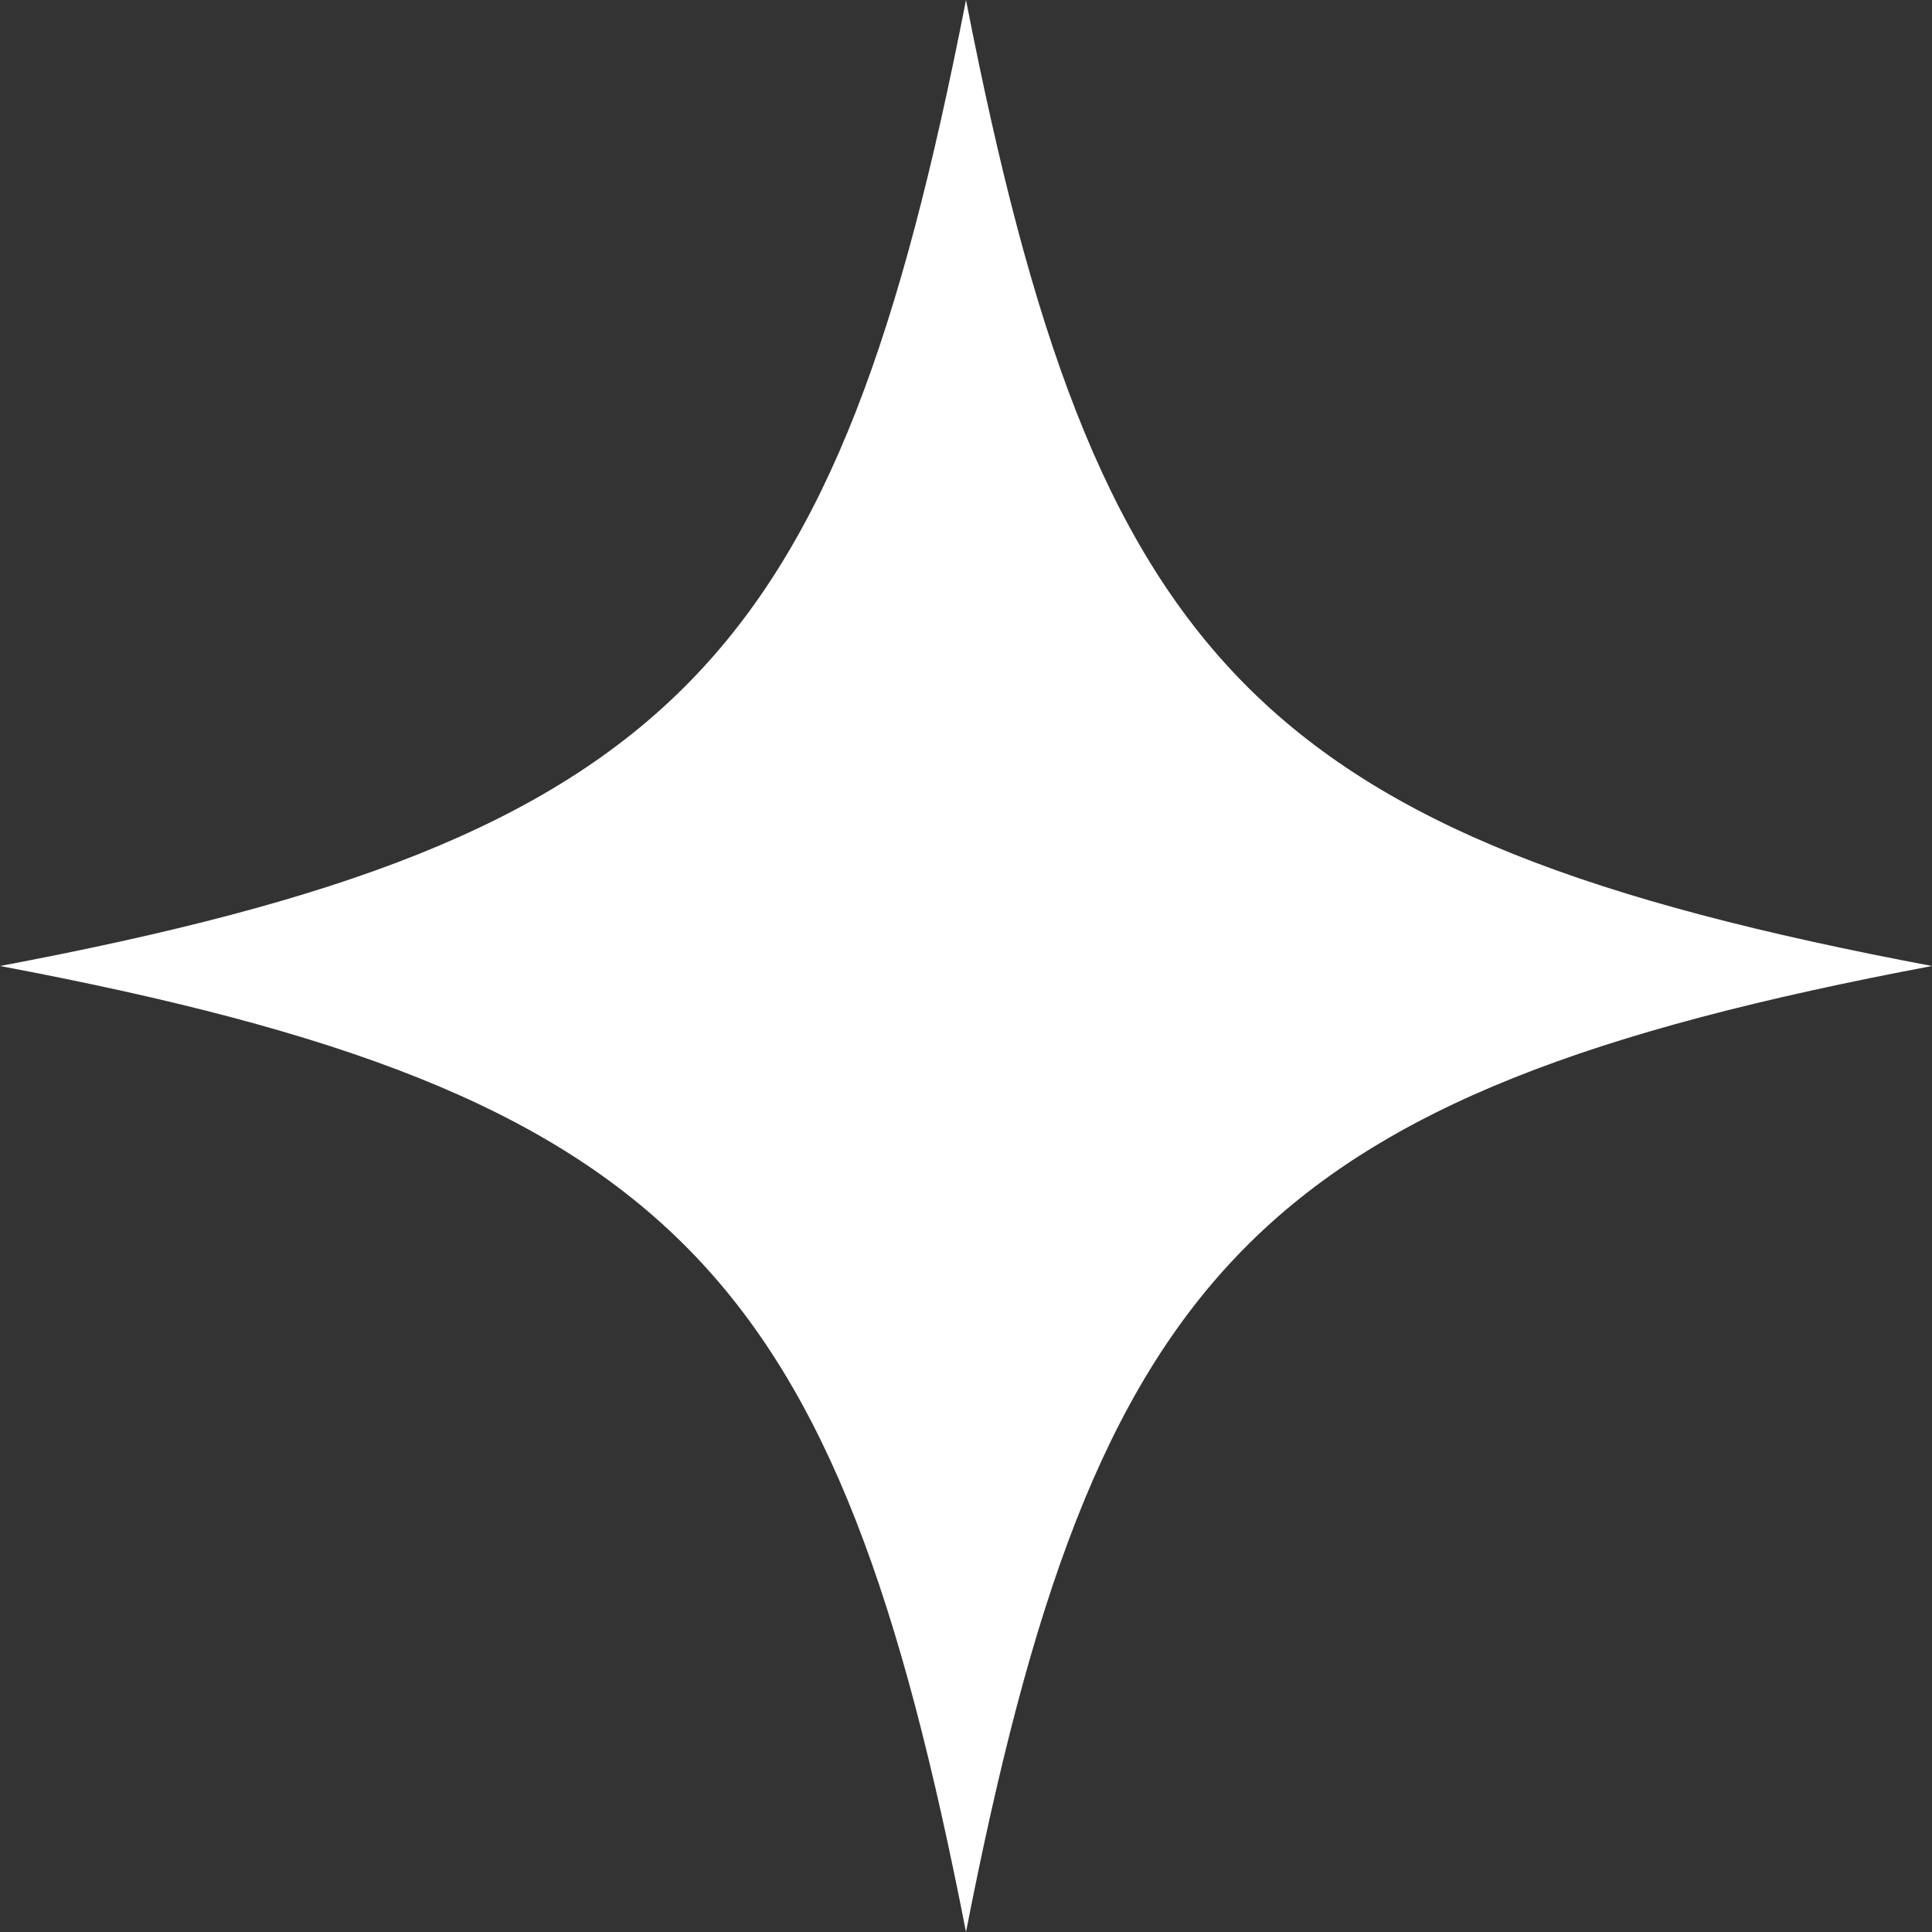 <?xml version="1.0" encoding="UTF-8"?> <svg xmlns="http://www.w3.org/2000/svg" id="Layer_1" data-name="Layer 1" viewBox="0 0 200 200"><rect x="0" y="0" width="200" height="200" fill="#333333" stroke="none"/> <defs> <style>.cls-1{fill:#fff;}</style> </defs> <title>star</title> <path class="cls-1" d="M0,100c70.09,13.21,86.62,31.59,100,100,13.38-68.41,29.92-86.79,100-100C129.92,86.79,113.38,68.41,100,0,86.62,68.41,70.09,86.79,0,100Z"></path> </svg> 